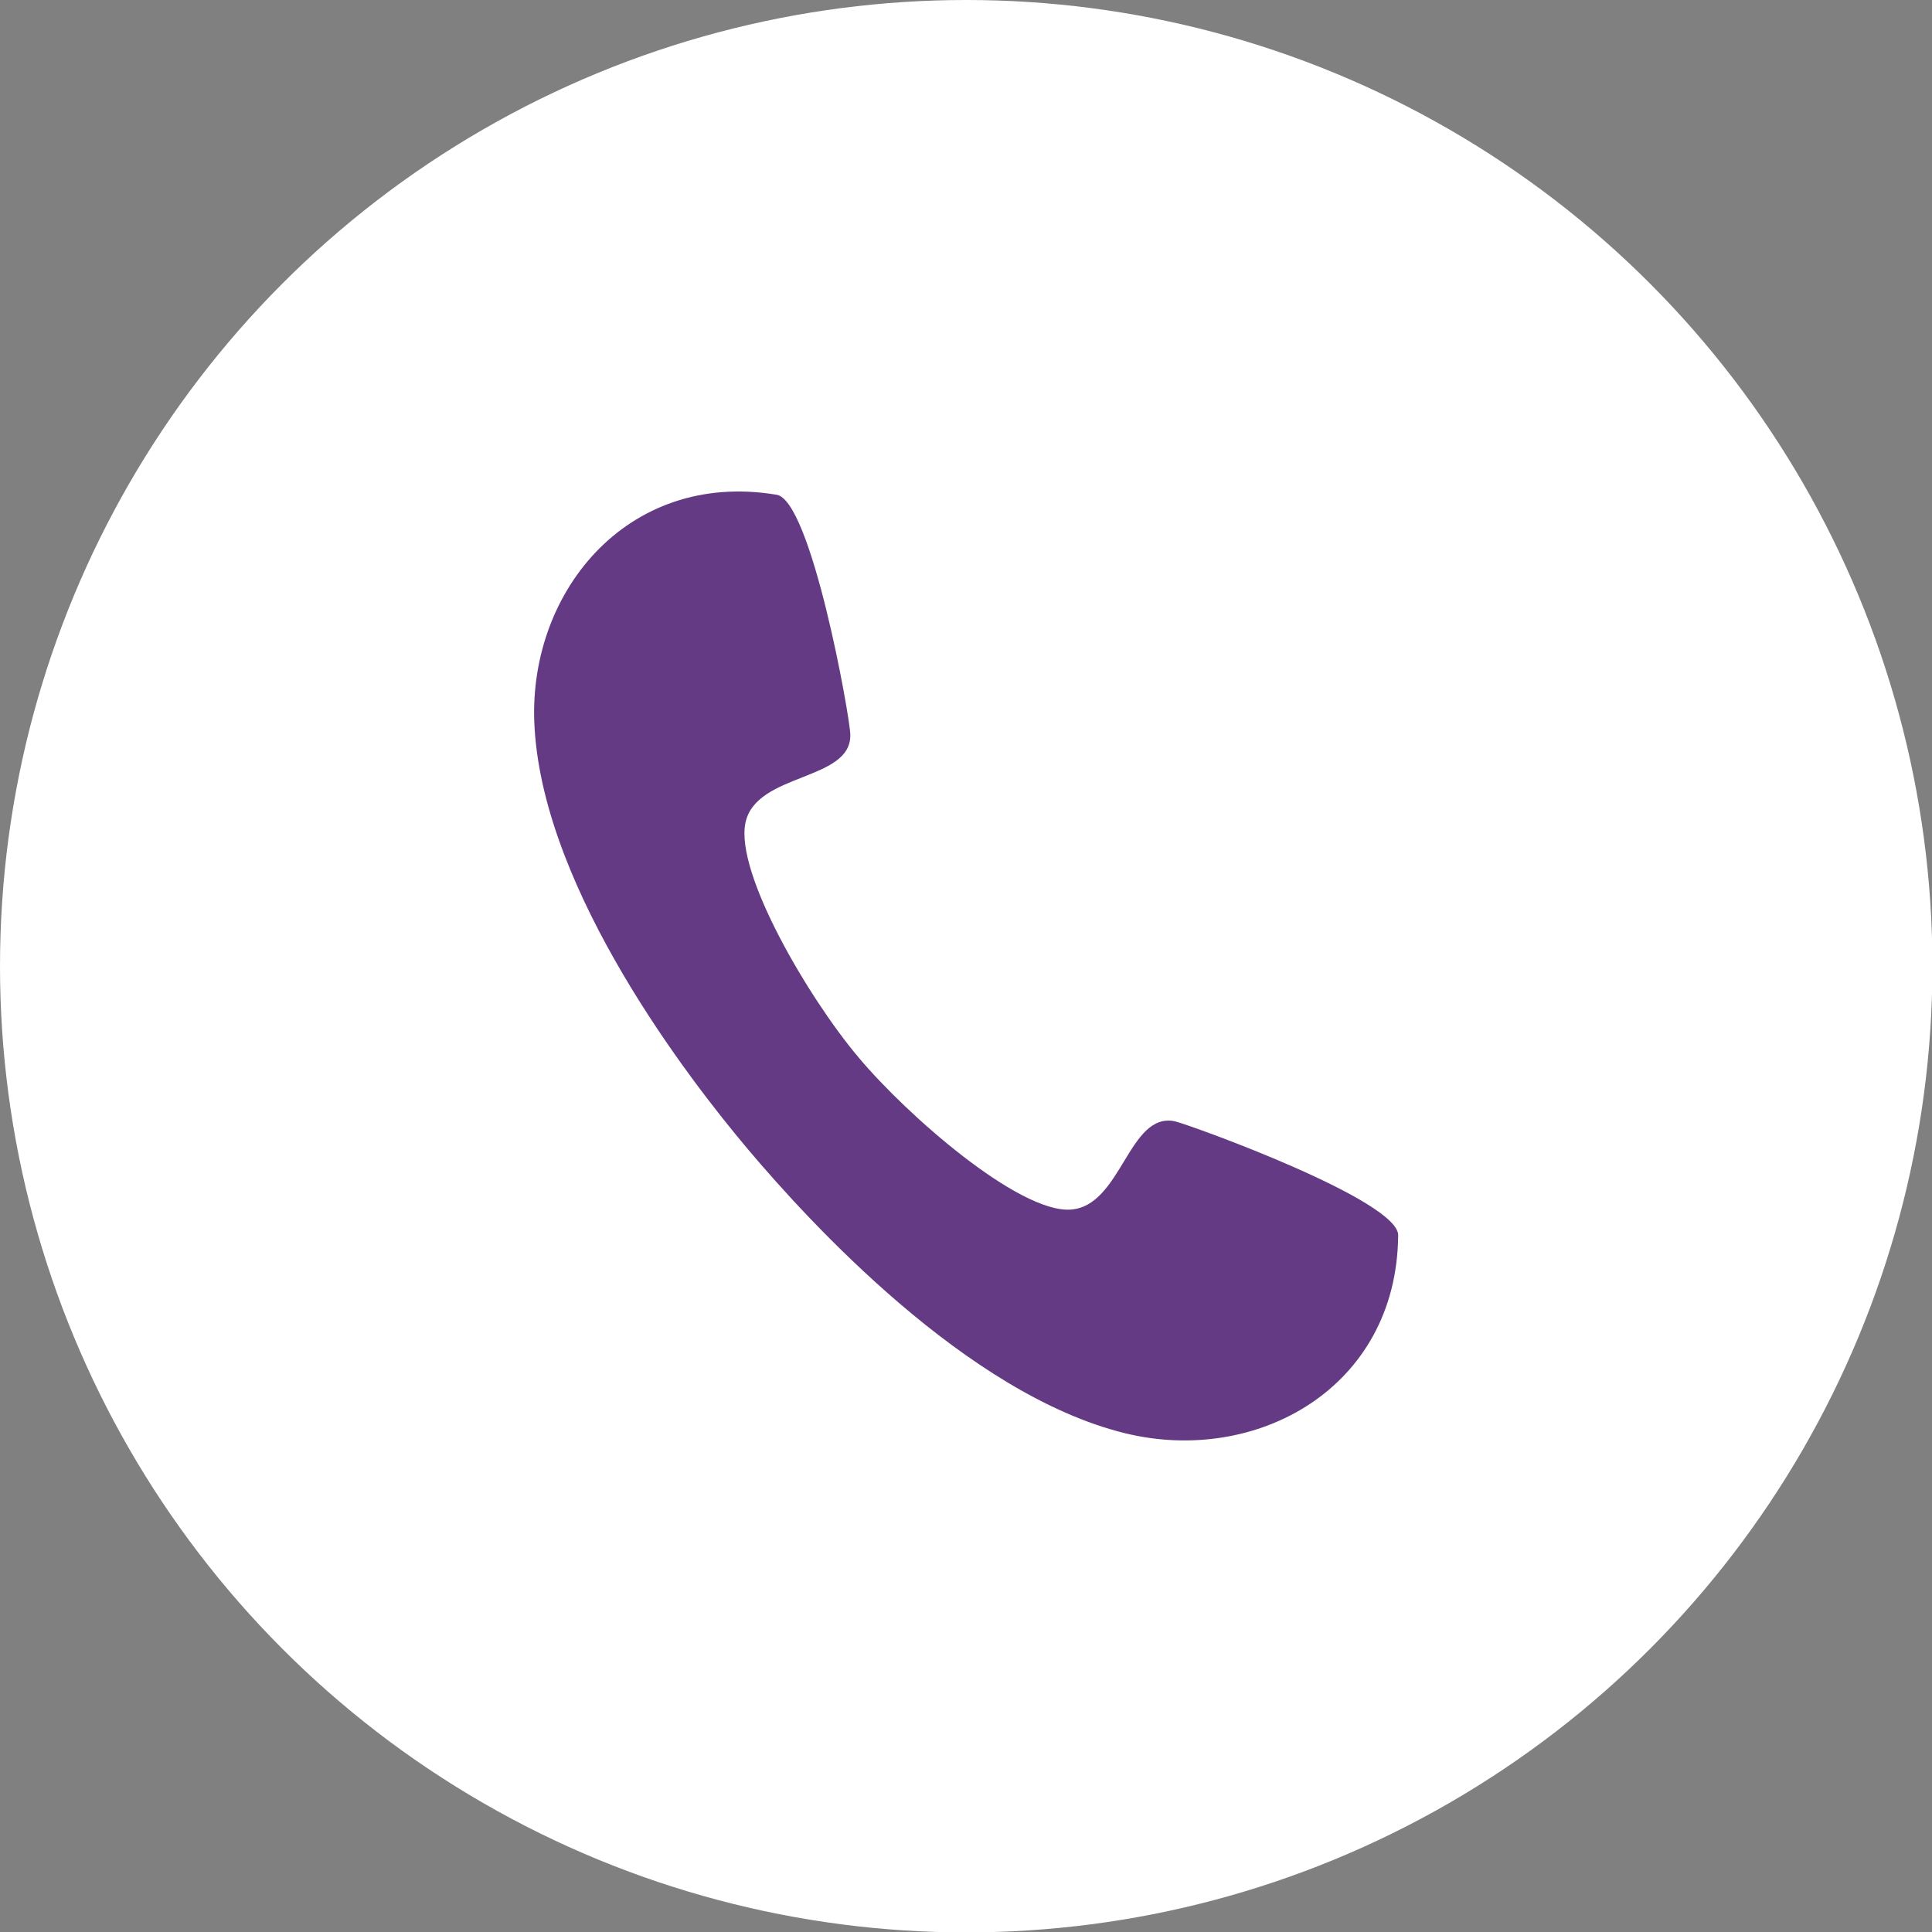 <svg xmlns="http://www.w3.org/2000/svg" viewBox="0 0 46.83 46.83"><rect x="0" y="0" width="46.83" height="46.83" fill="#808080" stroke="none"/><defs><style>.cls-1{fill:#fff;}.cls-2{fill:#653a84;fill-rule:evenodd;}</style></defs><g id="Ebene_2" data-name="Ebene 2"><g id="Ebene_1-2" data-name="Ebene 1"><circle id="Ellipse_1" data-name="Ellipse 1" class="cls-1" cx="23.42" cy="23.42" r="23.42"/><path id="Pfad_75" data-name="Pfad 75" class="cls-2" d="M20.81,25.63c-1.2-1.42-3-4.47-2.74-5.69s2.58-1,2.54-2.14c0-.38-.95-5.73-1.8-5.81-3.64-.6-6.07,2.43-5.85,5.69.25,3.95,3.72,8.46,5.18,10.19s5.29,5.93,9.13,6.87c3.18.78,6.58-1.09,6.62-4.78.08-.84-5-2.68-5.41-2.78-1.13-.24-1.29,2.07-2.54,2.14S22,27.05,20.81,25.63Z"/></g></g></svg>